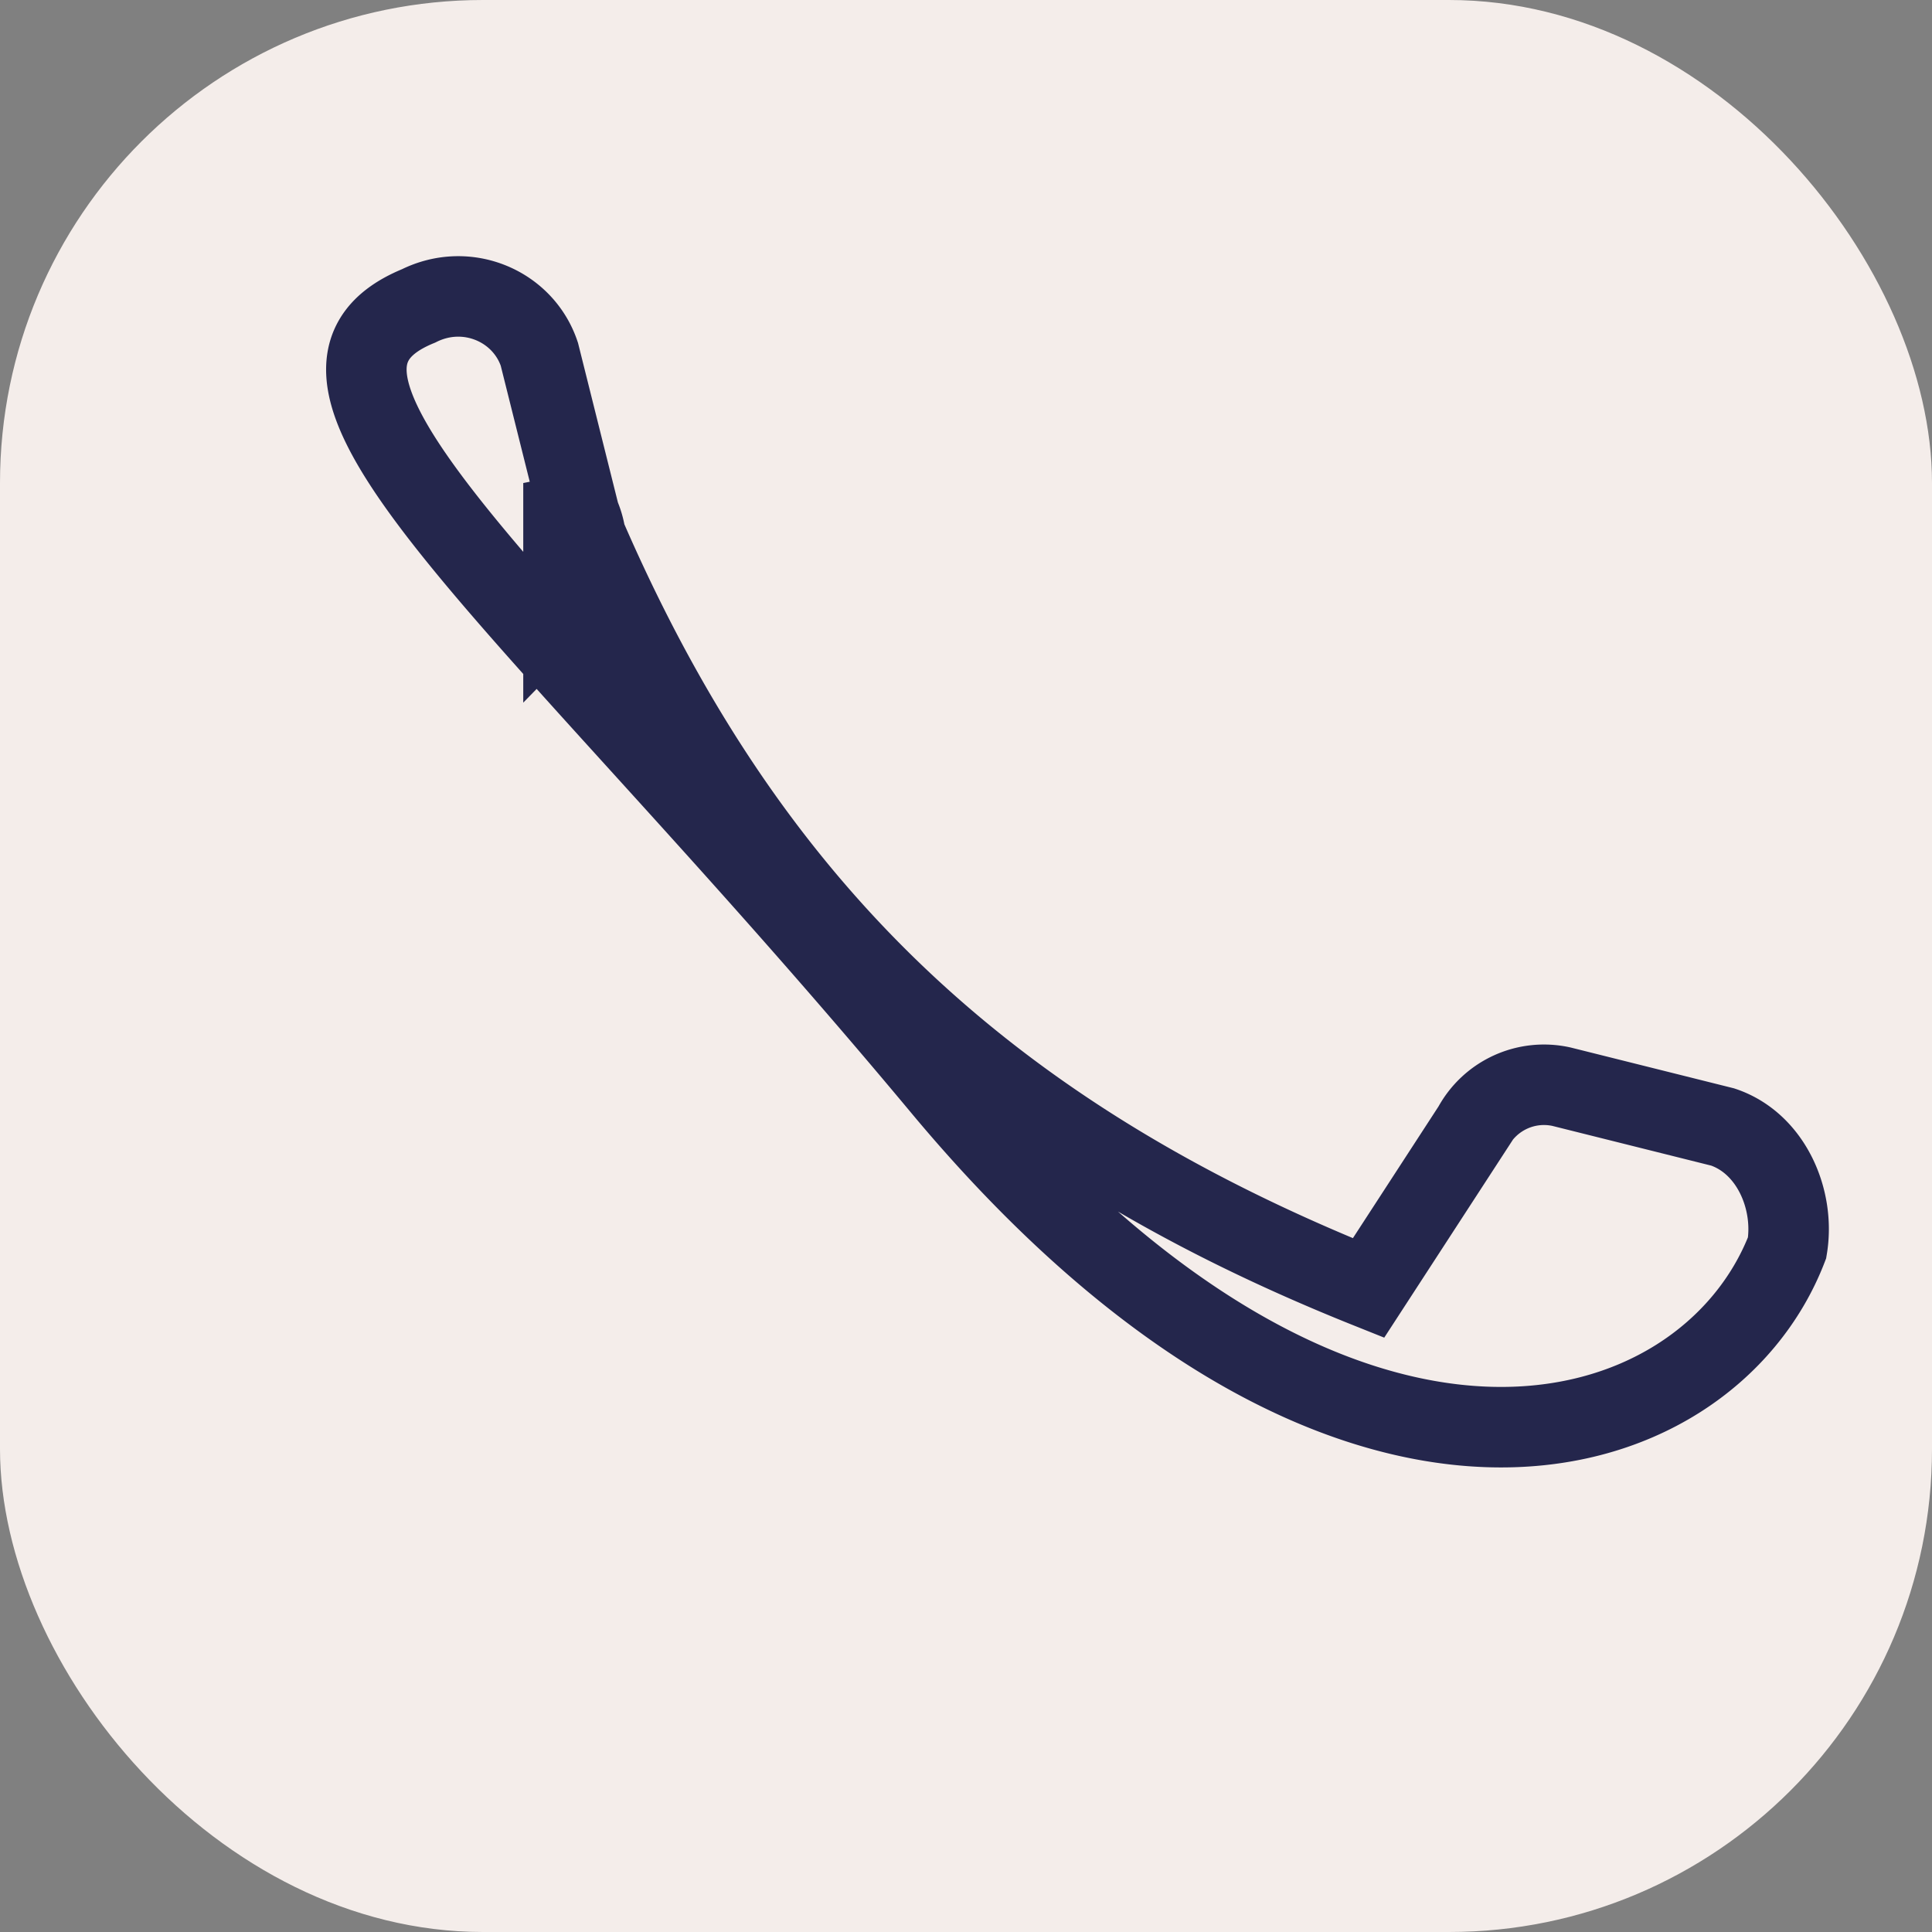 <?xml version="1.0" encoding="UTF-8"?>
<svg xmlns="http://www.w3.org/2000/svg" viewBox="0 0 24 24" width="24" height="24"><rect x="0" y="0" width="24" height="24" fill="#808080" stroke="none"/><rect width="24" height="24" rx="6" fill="#F4EDEA"/><path d="M7 6c2 5 5 8 10 10l1.3-2a1 1 0 0 1 1.1-.5l2 .5c.6.2.9.9.8 1.5-1 2.6-5.5 4-10.5-2S3 4.7 5.2 3.8c.6-.3 1.3 0 1.5.6l.5 2a1 1 0 0 1-.2 1.1L7 6z" stroke="#24264C" fill="none"/></svg>